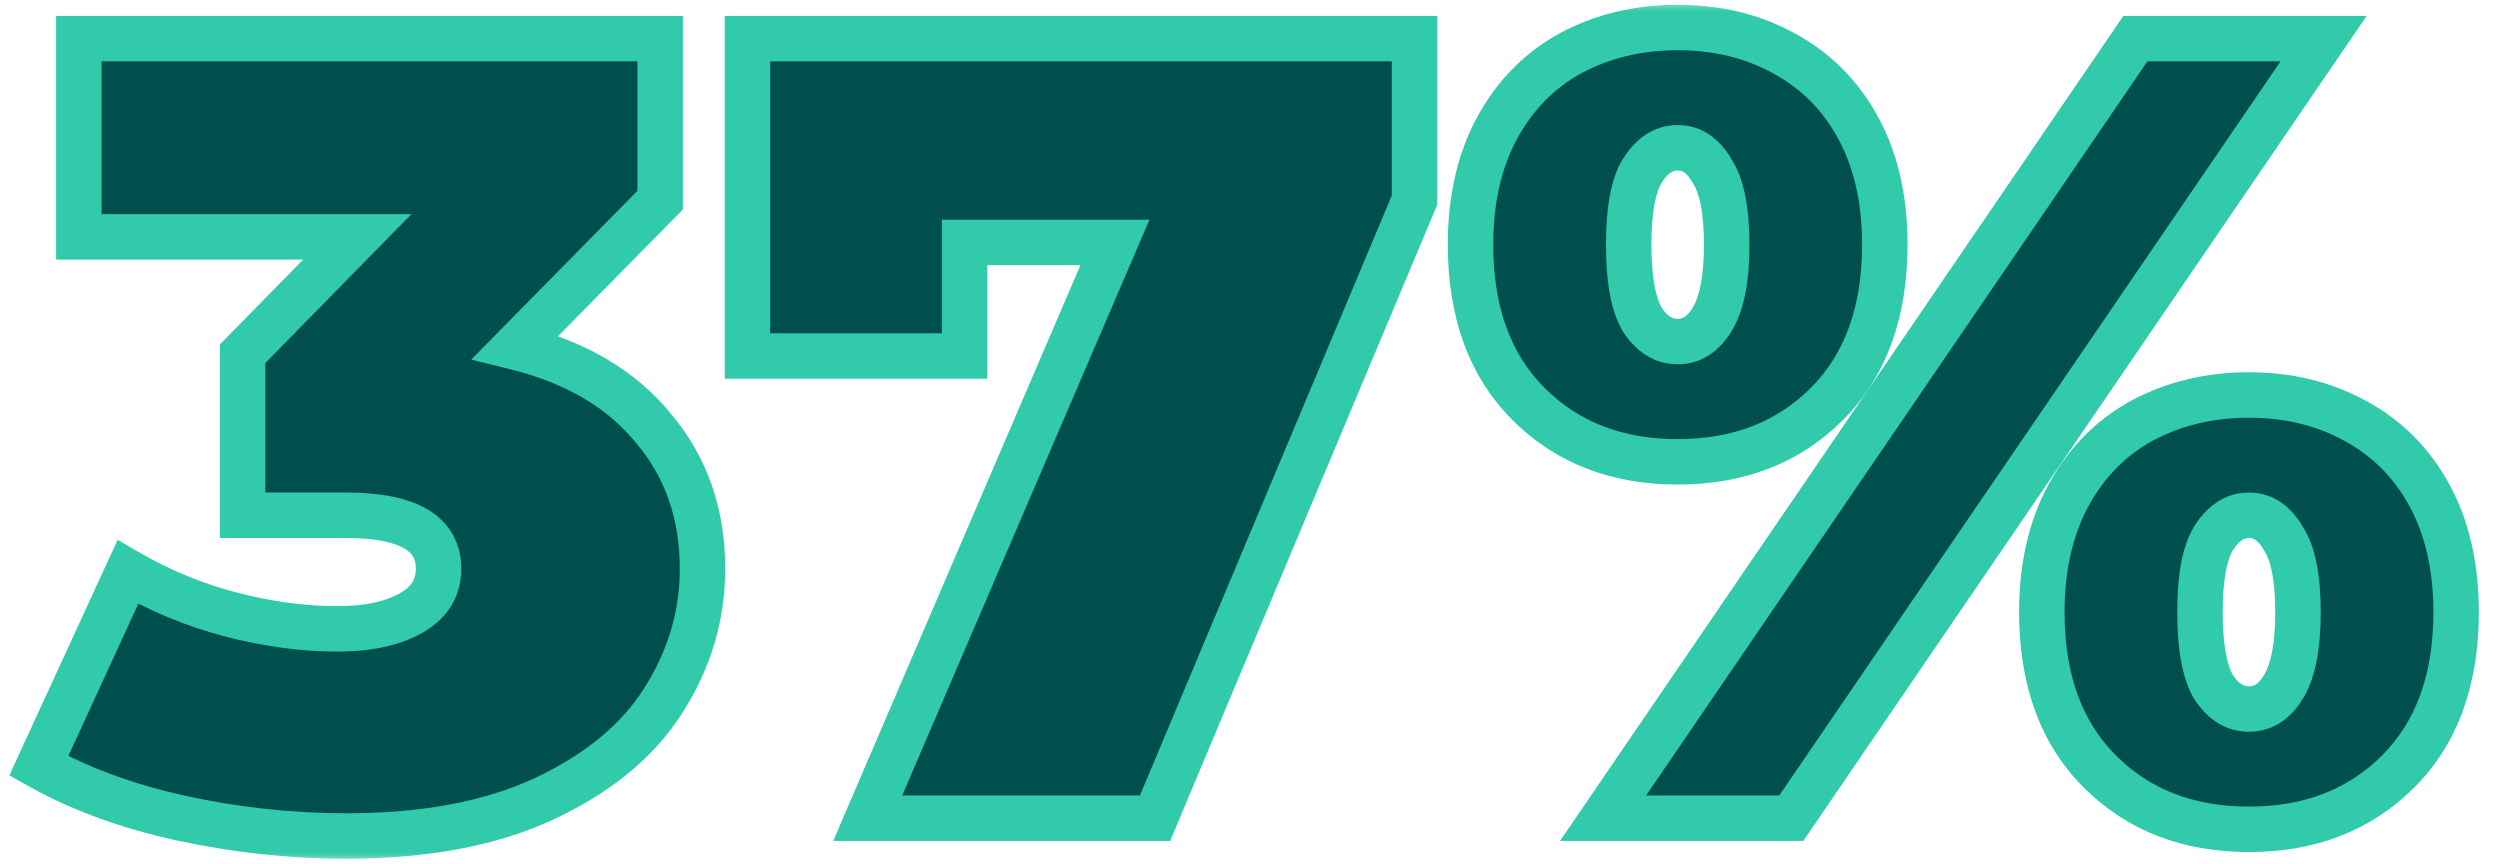 <svg width="110" height="38" viewBox="0 0 110 38" fill="none" xmlns="http://www.w3.org/2000/svg">
<mask id="path-1-outside-1_6757_28220" maskUnits="userSpaceOnUse" x="0" y="0" width="110" height="38" fill="black">
<rect fill="white" width="110" height="38"/>
<path d="M22.678 15.273C25.324 15.926 27.349 17.119 28.754 18.85C30.191 20.549 30.91 22.607 30.91 25.024C30.91 27.082 30.338 29.009 29.195 30.806C28.084 32.57 26.353 34.007 24.001 35.118C21.649 36.229 18.725 36.784 15.23 36.784C12.813 36.784 10.395 36.523 7.978 36C5.593 35.477 3.503 34.71 1.706 33.697L5.626 25.171C7.031 25.988 8.533 26.608 10.134 27.033C11.767 27.458 13.335 27.67 14.838 27.67C16.177 27.67 17.255 27.441 18.072 26.984C18.889 26.527 19.297 25.873 19.297 25.024C19.297 23.456 17.941 22.672 15.23 22.672H10.673V15.567L15.72 10.422H3.47V1.7H29.048V8.805L22.678 15.273ZM62.239 1.7V8.805L50.822 36H38.18L49.058 10.667H42.443V15.665H32.888V1.7H62.239ZM73.818 20.32C71.139 20.32 68.951 19.471 67.252 17.772C65.553 16.073 64.704 13.738 64.704 10.765C64.704 8.772 65.096 7.057 65.88 5.62C66.664 4.183 67.742 3.088 69.114 2.337C70.519 1.586 72.087 1.21 73.818 1.21C75.549 1.21 77.101 1.586 78.473 2.337C79.878 3.088 80.972 4.183 81.756 5.62C82.54 7.057 82.932 8.772 82.932 10.765C82.932 13.738 82.083 16.073 80.384 17.772C78.685 19.471 76.497 20.32 73.818 20.32ZM93.957 1.7H102.238L78.816 36H70.535L93.957 1.7ZM73.818 15.028C74.439 15.028 74.945 14.701 75.337 14.048C75.762 13.362 75.974 12.268 75.974 10.765C75.974 9.262 75.762 8.184 75.337 7.531C74.945 6.845 74.439 6.502 73.818 6.502C73.197 6.502 72.675 6.845 72.25 7.531C71.858 8.184 71.662 9.262 71.662 10.765C71.662 12.268 71.858 13.362 72.25 14.048C72.675 14.701 73.197 15.028 73.818 15.028ZM98.955 36.49C96.276 36.49 94.088 35.641 92.389 33.942C90.69 32.243 89.841 29.908 89.841 26.935C89.841 24.942 90.233 23.227 91.017 21.79C91.801 20.353 92.879 19.258 94.251 18.507C95.656 17.756 97.224 17.38 98.955 17.38C100.686 17.38 102.238 17.756 103.61 18.507C105.015 19.258 106.109 20.353 106.893 21.79C107.677 23.227 108.069 24.942 108.069 26.935C108.069 29.908 107.22 32.243 105.521 33.942C103.822 35.641 101.634 36.49 98.955 36.49ZM98.955 31.198C99.576 31.198 100.082 30.871 100.474 30.218C100.899 29.532 101.111 28.438 101.111 26.935C101.111 25.432 100.899 24.354 100.474 23.701C100.082 23.015 99.576 22.672 98.955 22.672C98.334 22.672 97.812 23.015 97.387 23.701C96.995 24.354 96.799 25.432 96.799 26.935C96.799 28.438 96.995 29.532 97.387 30.218C97.812 30.871 98.334 31.198 98.955 31.198Z"/>
</mask>
<path d="M22.678 15.273C25.324 15.926 27.349 17.119 28.754 18.85C30.191 20.549 30.91 22.607 30.91 25.024C30.91 27.082 30.338 29.009 29.195 30.806C28.084 32.57 26.353 34.007 24.001 35.118C21.649 36.229 18.725 36.784 15.23 36.784C12.813 36.784 10.395 36.523 7.978 36C5.593 35.477 3.503 34.71 1.706 33.697L5.626 25.171C7.031 25.988 8.533 26.608 10.134 27.033C11.767 27.458 13.335 27.67 14.838 27.67C16.177 27.67 17.255 27.441 18.072 26.984C18.889 26.527 19.297 25.873 19.297 25.024C19.297 23.456 17.941 22.672 15.23 22.672H10.673V15.567L15.72 10.422H3.47V1.7H29.048V8.805L22.678 15.273ZM62.239 1.7V8.805L50.822 36H38.18L49.058 10.667H42.443V15.665H32.888V1.7H62.239ZM73.818 20.32C71.139 20.32 68.951 19.471 67.252 17.772C65.553 16.073 64.704 13.738 64.704 10.765C64.704 8.772 65.096 7.057 65.88 5.62C66.664 4.183 67.742 3.088 69.114 2.337C70.519 1.586 72.087 1.21 73.818 1.21C75.549 1.21 77.101 1.586 78.473 2.337C79.878 3.088 80.972 4.183 81.756 5.62C82.54 7.057 82.932 8.772 82.932 10.765C82.932 13.738 82.083 16.073 80.384 17.772C78.685 19.471 76.497 20.32 73.818 20.32ZM93.957 1.7H102.238L78.816 36H70.535L93.957 1.7ZM73.818 15.028C74.439 15.028 74.945 14.701 75.337 14.048C75.762 13.362 75.974 12.268 75.974 10.765C75.974 9.262 75.762 8.184 75.337 7.531C74.945 6.845 74.439 6.502 73.818 6.502C73.197 6.502 72.675 6.845 72.25 7.531C71.858 8.184 71.662 9.262 71.662 10.765C71.662 12.268 71.858 13.362 72.25 14.048C72.675 14.701 73.197 15.028 73.818 15.028ZM98.955 36.49C96.276 36.49 94.088 35.641 92.389 33.942C90.69 32.243 89.841 29.908 89.841 26.935C89.841 24.942 90.233 23.227 91.017 21.79C91.801 20.353 92.879 19.258 94.251 18.507C95.656 17.756 97.224 17.38 98.955 17.38C100.686 17.38 102.238 17.756 103.61 18.507C105.015 19.258 106.109 20.353 106.893 21.79C107.677 23.227 108.069 24.942 108.069 26.935C108.069 29.908 107.22 32.243 105.521 33.942C103.822 35.641 101.634 36.49 98.955 36.49ZM98.955 31.198C99.576 31.198 100.082 30.871 100.474 30.218C100.899 29.532 101.111 28.438 101.111 26.935C101.111 25.432 100.899 24.354 100.474 23.701C100.082 23.015 99.576 22.672 98.955 22.672C98.334 22.672 97.812 23.015 97.387 23.701C96.995 24.354 96.799 25.432 96.799 26.935C96.799 28.438 96.995 29.532 97.387 30.218C97.812 30.871 98.334 31.198 98.955 31.198Z" fill="#004F4F"/>
<path d="M22.678 15.273L21.965 14.571L20.733 15.823L22.438 16.244L22.678 15.273ZM28.754 18.85L27.977 19.48L27.984 19.488L27.991 19.496L28.754 18.85ZM29.195 30.806L28.351 30.269L28.349 30.273L29.195 30.806ZM24.001 35.118L24.428 36.022L24.001 35.118ZM7.978 36L7.764 36.977L7.767 36.977L7.978 36ZM1.706 33.697L0.797 33.279L0.413 34.116L1.215 34.568L1.706 33.697ZM5.626 25.171L6.129 24.306L5.177 23.753L4.717 24.753L5.626 25.171ZM10.134 27.033L9.878 28L9.882 28.001L10.134 27.033ZM18.072 26.984L17.583 26.111L18.072 26.984ZM10.673 22.672H9.673V23.672H10.673V22.672ZM10.673 15.567L9.959 14.867L9.673 15.158V15.567H10.673ZM15.72 10.422L16.434 11.122L18.102 9.422H15.72V10.422ZM3.47 10.422H2.47V11.422H3.47V10.422ZM3.47 1.7V0.7H2.47V1.7H3.47ZM29.048 1.7H30.048V0.7H29.048V1.7ZM29.048 8.805L29.761 9.507L30.048 9.215V8.805H29.048ZM22.678 15.273L22.438 16.244C24.921 16.857 26.738 17.953 27.977 19.48L28.754 18.85L29.531 18.22C27.961 16.285 25.727 14.996 22.918 14.302L22.678 15.273ZM28.754 18.85L27.991 19.496C29.262 20.998 29.91 22.821 29.91 25.024H30.91H31.91C31.91 22.392 31.121 20.099 29.517 18.204L28.754 18.85ZM30.91 25.024H29.91C29.91 26.885 29.396 28.627 28.351 30.269L29.195 30.806L30.039 31.343C31.28 29.392 31.91 27.279 31.91 25.024H30.91ZM29.195 30.806L28.349 30.273C27.362 31.84 25.796 33.164 23.574 34.214L24.001 35.118L24.428 36.022C26.91 34.85 28.807 33.3 30.041 31.339L29.195 30.806ZM24.001 35.118L23.574 34.214C21.393 35.244 18.626 35.784 15.23 35.784V36.784V37.784C18.825 37.784 21.905 37.214 24.428 36.022L24.001 35.118ZM15.23 36.784V35.784C12.885 35.784 10.539 35.531 8.189 35.023L7.978 36L7.767 36.977C10.252 37.515 12.74 37.784 15.23 37.784V36.784ZM7.978 36L8.192 35.023C5.887 34.518 3.893 33.782 2.197 32.826L1.706 33.697L1.215 34.568C3.112 35.638 5.299 36.437 7.764 36.977L7.978 36ZM1.706 33.697L2.615 34.115L6.535 25.589L5.626 25.171L4.717 24.753L0.797 33.279L1.706 33.697ZM5.626 25.171L5.123 26.035C6.607 26.898 8.192 27.552 9.878 28L10.134 27.033L10.39 26.066C8.874 25.664 7.455 25.077 6.129 24.306L5.626 25.171ZM10.134 27.033L9.882 28.001C11.588 28.444 13.241 28.67 14.838 28.67V27.67V26.67C13.43 26.67 11.947 26.471 10.386 26.065L10.134 27.033ZM14.838 27.67V28.67C16.279 28.67 17.544 28.426 18.561 27.857L18.072 26.984L17.583 26.111C16.967 26.457 16.076 26.67 14.838 26.67V27.67ZM18.072 26.984L18.561 27.857C19.654 27.244 20.297 26.278 20.297 25.024H19.297H18.297C18.297 25.468 18.123 25.809 17.583 26.111L18.072 26.984ZM19.297 25.024H20.297C20.297 23.884 19.768 22.965 18.781 22.394C17.877 21.871 16.649 21.672 15.23 21.672V22.672V23.672C16.522 23.672 17.328 23.865 17.78 24.126C18.148 24.339 18.297 24.596 18.297 25.024H19.297ZM15.23 22.672V21.672H10.673V22.672V23.672H15.23V22.672ZM10.673 22.672H11.673V15.567H10.673H9.673V22.672H10.673ZM10.673 15.567L11.387 16.267L16.434 11.122L15.72 10.422L15.006 9.722L9.959 14.867L10.673 15.567ZM15.72 10.422V9.422H3.47V10.422V11.422H15.72V10.422ZM3.47 10.422H4.47V1.7H3.47H2.47V10.422H3.47ZM3.47 1.7V2.7H29.048V1.7V0.7H3.47V1.7ZM29.048 1.7H28.048V8.805H29.048H30.048V1.7H29.048ZM29.048 8.805L28.335 8.103L21.965 14.571L22.678 15.273L23.39 15.975L29.761 9.507L29.048 8.805ZM62.239 1.7H63.239V0.7H62.239V1.7ZM62.239 8.805L63.161 9.192L63.239 9.006V8.805H62.239ZM50.822 36V37H51.487L51.744 36.387L50.822 36ZM38.18 36L37.261 35.605L36.663 37H38.18V36ZM49.058 10.667L49.977 11.062L50.576 9.667H49.058V10.667ZM42.443 10.667V9.667H41.443V10.667H42.443ZM42.443 15.665V16.665H43.443V15.665H42.443ZM32.888 15.665H31.888V16.665H32.888V15.665ZM32.888 1.7V0.7H31.888V1.7H32.888ZM62.239 1.7H61.239V8.805H62.239H63.239V1.7H62.239ZM62.239 8.805L61.317 8.418L49.9 35.613L50.822 36L51.744 36.387L63.161 9.192L62.239 8.805ZM50.822 36V35H38.18V36V37H50.822V36ZM38.18 36L39.099 36.395L49.977 11.062L49.058 10.667L48.139 10.272L37.261 35.605L38.18 36ZM49.058 10.667V9.667H42.443V10.667V11.667H49.058V10.667ZM42.443 10.667H41.443V15.665H42.443H43.443V10.667H42.443ZM42.443 15.665V14.665H32.888V15.665V16.665H42.443V15.665ZM32.888 15.665H33.888V1.7H32.888H31.888V15.665H32.888ZM32.888 1.7V2.7H62.239V1.7V0.7H32.888V1.7ZM67.252 17.772L66.545 18.479L67.252 17.772ZM65.88 5.62L66.758 6.099V6.099L65.88 5.62ZM69.114 2.337L68.642 1.455L68.634 1.46L69.114 2.337ZM78.473 2.337L77.993 3.214L78.001 3.219L78.473 2.337ZM81.756 5.62L80.878 6.099L81.756 5.62ZM80.384 17.772L81.091 18.479L80.384 17.772ZM93.957 1.7V0.7H93.429L93.131 1.136L93.957 1.7ZM102.238 1.7L103.064 2.264L104.132 0.7H102.238V1.7ZM78.816 36V37H79.344L79.642 36.564L78.816 36ZM70.535 36L69.709 35.436L68.641 37H70.535V36ZM75.337 14.048L74.487 13.522L74.479 13.534L75.337 14.048ZM75.337 7.531L74.469 8.027L74.483 8.052L74.499 8.076L75.337 7.531ZM72.25 7.531L71.4 7.005L71.392 7.016L72.25 7.531ZM72.25 14.048L71.382 14.544L71.396 14.569L71.412 14.593L72.25 14.048ZM92.389 33.942L93.096 33.235L92.389 33.942ZM91.017 21.79L90.139 21.311L91.017 21.79ZM94.251 18.507L93.779 17.625L93.771 17.63L94.251 18.507ZM103.61 18.507L103.13 19.384L103.138 19.389L103.61 18.507ZM106.893 21.79L107.771 21.311L106.893 21.79ZM105.521 33.942L104.814 33.235L105.521 33.942ZM100.474 30.218L99.624 29.692L99.616 29.703L100.474 30.218ZM100.474 23.701L99.606 24.197L99.62 24.222L99.635 24.246L100.474 23.701ZM97.387 23.701L96.537 23.175L96.529 23.186L97.387 23.701ZM97.387 30.218L96.519 30.714L96.533 30.739L96.549 30.763L97.387 30.218ZM73.818 20.32V19.32C71.371 19.32 69.448 18.554 67.959 17.065L67.252 17.772L66.545 18.479C68.453 20.388 70.907 21.32 73.818 21.32V20.32ZM67.252 17.772L67.959 17.065C66.49 15.596 65.704 13.539 65.704 10.765H64.704H63.704C63.704 13.936 64.616 16.55 66.545 18.479L67.252 17.772ZM64.704 10.765H65.704C65.704 8.904 66.07 7.361 66.758 6.099L65.88 5.62L65.002 5.141C64.122 6.754 63.704 8.641 63.704 10.765H64.704ZM65.88 5.62L66.758 6.099C67.455 4.821 68.398 3.869 69.594 3.214L69.114 2.337L68.634 1.46C67.086 2.308 65.873 3.544 65.002 5.141L65.88 5.62ZM69.114 2.337L69.586 3.219C70.833 2.552 72.237 2.21 73.818 2.21V1.21V0.21C71.937 0.21 70.204 0.62 68.642 1.455L69.114 2.337ZM73.818 1.21V2.21C75.4 2.21 76.783 2.552 77.993 3.214L78.473 2.337L78.953 1.46C77.419 0.62 75.699 0.21 73.818 0.21V1.21ZM78.473 2.337L78.001 3.219C79.229 3.876 80.185 4.827 80.878 6.099L81.756 5.62L82.634 5.141C81.759 3.538 80.526 2.301 78.945 1.455L78.473 2.337ZM81.756 5.62L80.878 6.099C81.566 7.361 81.932 8.904 81.932 10.765H82.932H83.932C83.932 8.641 83.514 6.754 82.634 5.141L81.756 5.62ZM82.932 10.765H81.932C81.932 13.539 81.145 15.596 79.677 17.065L80.384 17.772L81.091 18.479C83.02 16.55 83.932 13.936 83.932 10.765H82.932ZM80.384 17.772L79.677 17.065C78.188 18.554 76.265 19.32 73.818 19.32V20.32V21.32C76.728 21.32 79.183 20.388 81.091 18.479L80.384 17.772ZM93.957 1.7V2.7H102.238V1.7V0.7H93.957V1.7ZM102.238 1.7L101.412 1.136L77.99 35.436L78.816 36L79.642 36.564L103.064 2.264L102.238 1.7ZM78.816 36V35H70.535V36V37H78.816V36ZM70.535 36L71.361 36.564L94.783 2.264L93.957 1.7L93.131 1.136L69.709 35.436L70.535 36ZM73.818 15.028V16.028C74.874 16.028 75.669 15.437 76.194 14.562L75.337 14.048L74.479 13.534C74.22 13.965 74.003 14.028 73.818 14.028V15.028ZM75.337 14.048L76.187 14.574C76.763 13.645 76.974 12.317 76.974 10.765H75.974H74.974C74.974 12.218 74.76 13.079 74.487 13.522L75.337 14.048ZM75.974 10.765H76.974C76.974 9.22 76.765 7.893 76.175 6.986L75.337 7.531L74.499 8.076C74.758 8.475 74.974 9.305 74.974 10.765H75.974ZM75.337 7.531L76.205 7.035C75.692 6.136 74.898 5.502 73.818 5.502V6.502V7.502C73.979 7.502 74.198 7.554 74.469 8.027L75.337 7.531ZM73.818 6.502V5.502C72.748 5.502 71.945 6.124 71.4 7.005L72.25 7.531L73.1 8.057C73.405 7.566 73.647 7.502 73.818 7.502V6.502ZM72.25 7.531L71.392 7.016C70.853 7.915 70.662 9.226 70.662 10.765H71.662H72.662C72.662 9.298 72.862 8.454 73.107 8.045L72.25 7.531ZM71.662 10.765H70.662C70.662 12.311 70.856 13.624 71.382 14.544L72.25 14.048L73.118 13.552C72.86 13.1 72.662 12.225 72.662 10.765H71.662ZM72.25 14.048L71.412 14.593C71.967 15.448 72.771 16.028 73.818 16.028V15.028V14.028C73.624 14.028 73.382 13.955 73.088 13.503L72.25 14.048ZM98.955 36.49V35.49C96.508 35.49 94.585 34.724 93.096 33.235L92.389 33.942L91.682 34.649C93.59 36.558 96.044 37.49 98.955 37.49V36.49ZM92.389 33.942L93.096 33.235C91.627 31.766 90.841 29.709 90.841 26.935H89.841H88.841C88.841 30.106 89.753 32.721 91.682 34.649L92.389 33.942ZM89.841 26.935H90.841C90.841 25.074 91.207 23.531 91.895 22.269L91.017 21.79L90.139 21.311C89.259 22.924 88.841 24.811 88.841 26.935H89.841ZM91.017 21.79L91.895 22.269C92.592 20.991 93.535 20.039 94.731 19.384L94.251 18.507L93.771 17.63C92.223 18.478 91.01 19.714 90.139 21.311L91.017 21.79ZM94.251 18.507L94.723 19.389C95.97 18.722 97.374 18.38 98.955 18.38V17.38V16.38C97.074 16.38 95.341 16.79 93.779 17.625L94.251 18.507ZM98.955 17.38V18.38C100.537 18.38 101.92 18.722 103.13 19.384L103.61 18.507L104.09 17.63C102.556 16.79 100.836 16.38 98.955 16.38V17.38ZM103.61 18.507L103.138 19.389C104.366 20.046 105.322 20.997 106.015 22.269L106.893 21.79L107.771 21.311C106.896 19.708 105.663 18.471 104.082 17.625L103.61 18.507ZM106.893 21.79L106.015 22.269C106.703 23.531 107.069 25.074 107.069 26.935H108.069H109.069C109.069 24.811 108.651 22.924 107.771 21.311L106.893 21.79ZM108.069 26.935H107.069C107.069 29.709 106.283 31.766 104.814 33.235L105.521 33.942L106.228 34.649C108.157 32.721 109.069 30.106 109.069 26.935H108.069ZM105.521 33.942L104.814 33.235C103.325 34.724 101.402 35.49 98.955 35.49V36.49V37.49C101.865 37.49 104.319 36.558 106.228 34.649L105.521 33.942ZM98.955 31.198V32.198C100.011 32.198 100.807 31.607 101.331 30.733L100.474 30.218L99.616 29.703C99.357 30.135 99.14 30.198 98.955 30.198V31.198ZM100.474 30.218L101.324 30.744C101.9 29.815 102.111 28.487 102.111 26.935H101.111H100.111C100.111 28.388 99.897 29.249 99.624 29.692L100.474 30.218ZM101.111 26.935H102.111C102.111 25.39 101.902 24.063 101.312 23.156L100.474 23.701L99.635 24.246C99.895 24.645 100.111 25.475 100.111 26.935H101.111ZM100.474 23.701L101.342 23.205C100.828 22.306 100.035 21.672 98.955 21.672V22.672V23.672C99.116 23.672 99.335 23.724 99.606 24.197L100.474 23.701ZM98.955 22.672V21.672C97.885 21.672 97.082 22.294 96.537 23.175L97.387 23.701L98.237 24.227C98.542 23.736 98.784 23.672 98.955 23.672V22.672ZM97.387 23.701L96.529 23.186C95.99 24.085 95.799 25.396 95.799 26.935H96.799H97.799C97.799 25.468 97.999 24.624 98.244 24.215L97.387 23.701ZM96.799 26.935H95.799C95.799 28.481 95.993 29.794 96.519 30.714L97.387 30.218L98.255 29.722C97.997 29.27 97.799 28.395 97.799 26.935H96.799ZM97.387 30.218L96.549 30.763C97.104 31.618 97.908 32.198 98.955 32.198V31.198V30.198C98.76 30.198 98.519 30.125 98.225 29.673L97.387 30.218Z" fill="#31CAAA" mask="url(#path-1-outside-1_6757_28220)"/>
</svg>
